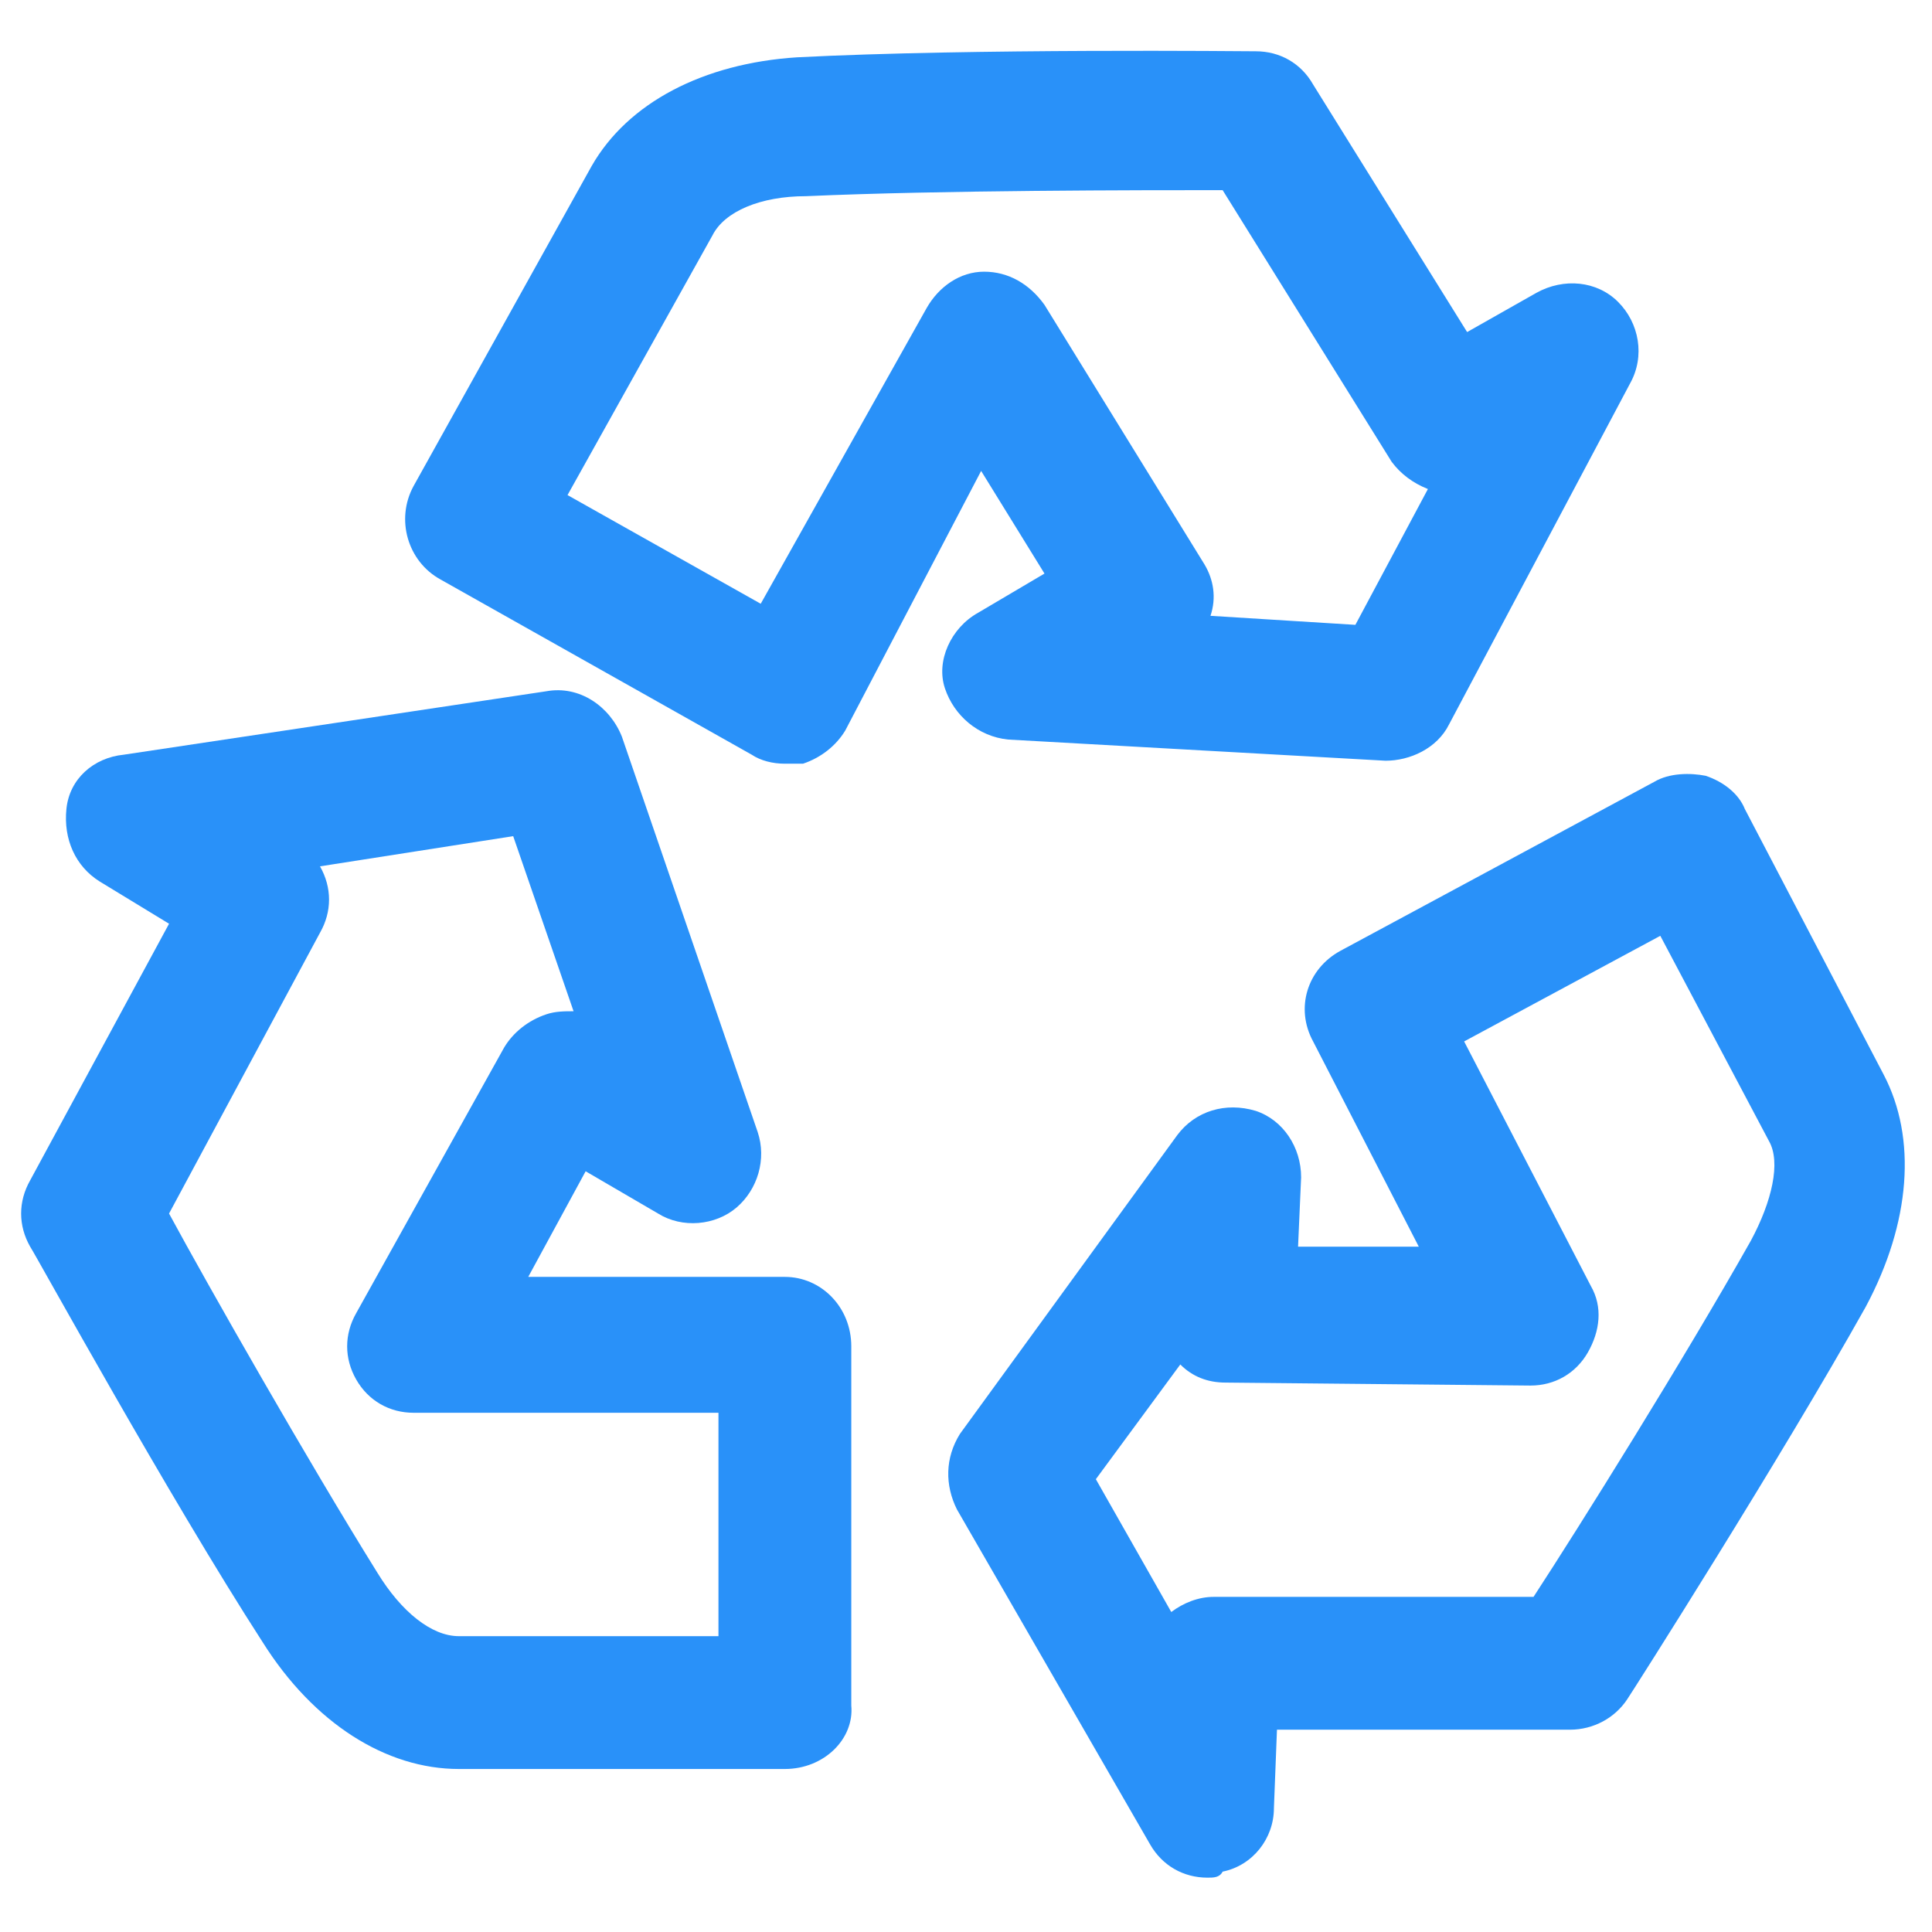<svg xmlns="http://www.w3.org/2000/svg" width="24" height="24" viewBox="0 0 24 24" fill="none"><g clip-path="url(#clip0_501_47775)"><path d="M9.75 21.975H5.7C4.8 21.975 3.9 21.412 3.263 20.4C2.1 18.6 0.45 15.6 0.375 15.487C0.225 15.225 0.225 14.925 0.375 14.662L2.1 11.475L1.238 10.95C0.937 10.762 0.787 10.425 0.825 10.05C0.862 9.675 1.163 9.412 1.538 9.375L6.787 8.587C7.2 8.512 7.575 8.775 7.725 9.15L9.412 14.062C9.525 14.4 9.412 14.775 9.15 15C8.887 15.225 8.475 15.262 8.175 15.075L7.275 14.55L6.562 15.862H9.75C10.2 15.862 10.575 16.237 10.575 16.725V21.187C10.613 21.6 10.238 21.975 9.75 21.975ZM2.1 15.075C2.587 15.975 3.825 18.15 4.688 19.537C4.987 20.025 5.362 20.325 5.7 20.325H8.925V17.55H5.138C4.838 17.55 4.575 17.4 4.425 17.137C4.275 16.875 4.275 16.575 4.425 16.312L6.263 13.012C6.375 12.825 6.562 12.675 6.787 12.6C6.9 12.562 7.013 12.562 7.125 12.562L6.375 10.387L3.975 10.762C4.125 11.025 4.125 11.325 3.975 11.587L2.1 15.075Z" fill="#2991F9"></path><path d="M9.75 9.487C9.6 9.487 9.45 9.45 9.338 9.375L5.475 7.2C5.062 6.975 4.912 6.45 5.138 6.037L7.35 2.062C7.8 1.275 8.738 0.787 9.9 0.712C12.075 0.6 15.488 0.637 15.6 0.637C15.9 0.637 16.163 0.787 16.312 1.05L18.225 4.125L19.087 3.637C19.425 3.45 19.837 3.487 20.1 3.75C20.363 4.012 20.438 4.425 20.25 4.762L18 9C17.85 9.3 17.512 9.45 17.212 9.45L12.525 9.187C12.15 9.15 11.85 8.887 11.738 8.55C11.625 8.212 11.812 7.8 12.15 7.612L12.975 7.125L12.188 5.85L10.5 9.075C10.387 9.262 10.2 9.412 9.975 9.487C9.938 9.487 9.863 9.487 9.75 9.487ZM15.037 7.65L16.837 7.762L17.738 6.075C17.55 6 17.4 5.887 17.288 5.737L15.188 2.362C14.175 2.362 11.7 2.362 10.012 2.437C9.45 2.437 9 2.625 8.85 2.925L7.05 6.15L9.45 7.5L11.512 3.825C11.662 3.562 11.925 3.375 12.225 3.375C12.525 3.375 12.787 3.525 12.975 3.787L14.963 7.012C15.075 7.2 15.113 7.425 15.037 7.65Z" fill="#2991F9"></path><path d="M15 23.325C14.7 23.325 14.438 23.175 14.287 22.912L11.887 18.75C11.738 18.45 11.738 18.112 11.925 17.812L14.625 14.1C14.85 13.8 15.225 13.687 15.6 13.8C15.938 13.912 16.163 14.25 16.163 14.625L16.125 15.487H17.625L16.312 12.937C16.087 12.525 16.238 12.037 16.65 11.812L20.55 9.712C20.738 9.6 21 9.6 21.188 9.637C21.413 9.712 21.6 9.862 21.675 10.05L23.4 13.35C23.812 14.137 23.738 15.187 23.175 16.237C22.125 18.112 20.288 21 20.212 21.112C20.062 21.337 19.8 21.487 19.5 21.487H15.863L15.825 22.462C15.825 22.837 15.562 23.175 15.188 23.25C15.15 23.325 15.075 23.325 15 23.325ZM13.613 18.375L14.55 20.025C14.7 19.912 14.887 19.837 15.075 19.837H19.05C19.613 18.975 20.925 16.875 21.75 15.412C22.012 14.925 22.125 14.437 21.975 14.175L20.625 11.625L18.188 12.937L19.762 15.975C19.913 16.237 19.875 16.537 19.725 16.8C19.575 17.062 19.312 17.212 19.012 17.212L15.225 17.175C15 17.175 14.812 17.1 14.662 16.95L13.613 18.375Z" fill="#2991F9"></path></g><defs><clipPath id="clip0_501_47775"><rect width="24" height="24" fill="white"></rect></clipPath></defs></svg>